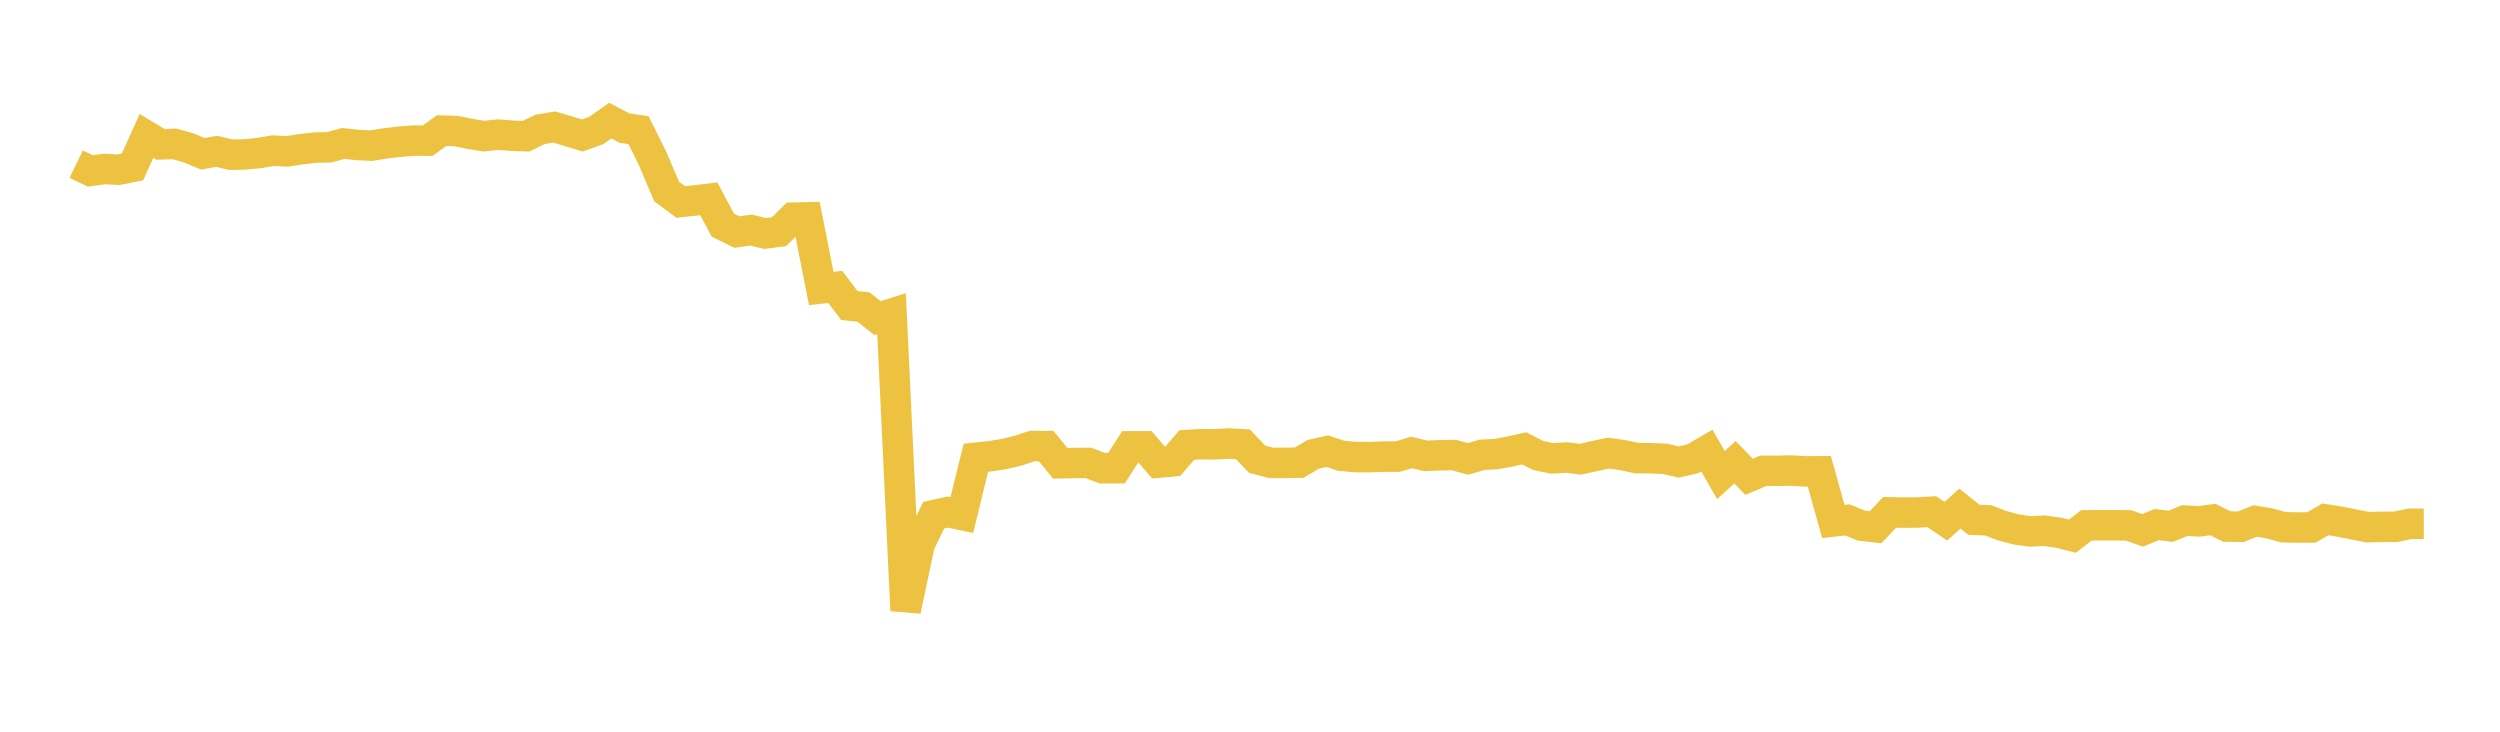 <svg width="164" height="48" xmlns="http://www.w3.org/2000/svg" xmlns:xlink="http://www.w3.org/1999/xlink"><path fill="none" stroke="rgb(237,194,64)" stroke-width="2" d="M5,10.768L5.922,11.214L6.844,11.084L7.766,11.133L8.689,10.951L9.611,8.915L10.533,9.472L11.455,9.441L12.377,9.698L13.299,10.086L14.222,9.929L15.144,10.149L16.066,10.131L16.988,10.039L17.91,9.881L18.832,9.932L19.754,9.787L20.677,9.683L21.599,9.661L22.521,9.408L23.443,9.511L24.365,9.553L25.287,9.404L26.21,9.297L27.132,9.224L28.054,9.227L28.976,8.568L29.898,8.594L30.82,8.779L31.743,8.933L32.665,8.83L33.587,8.904L34.509,8.936L35.431,8.486L36.353,8.333L37.275,8.606L38.198,8.888L39.12,8.557L40.042,7.913L40.964,8.403L41.886,8.537L42.808,10.391L43.731,12.564L44.653,13.25L45.575,13.151L46.497,13.04L47.419,14.771L48.341,15.224L49.263,15.093L50.186,15.316L51.108,15.198L52.03,14.28L52.952,14.26L53.874,18.921L54.796,18.824L55.719,20.044L56.641,20.139L57.563,20.871L58.485,20.578L59.407,40.052L60.329,35.698L61.251,33.796L62.174,33.593L63.096,33.786L64.018,30.028L64.94,29.93L65.862,29.788L66.784,29.565L67.707,29.261L68.629,29.264L69.551,30.39L70.473,30.374L71.395,30.367L72.317,30.716L73.24,30.715L74.162,29.28L75.084,29.278L76.006,30.348L76.928,30.266L77.85,29.197L78.772,29.139L79.695,29.15L80.617,29.093L81.539,29.146L82.461,30.123L83.383,30.365L84.305,30.364L85.228,30.35L86.15,29.803L87.072,29.597L87.994,29.902L88.916,29.982L89.838,29.989L90.76,29.953L91.683,29.953L92.605,29.683L93.527,29.905L94.449,29.868L95.371,29.851L96.293,30.106L97.216,29.836L98.138,29.787L99.06,29.62L99.982,29.411L100.904,29.88L101.826,30.07L102.749,30.011L103.671,30.126L104.593,29.919L105.515,29.726L106.437,29.855L107.359,30.049L108.281,30.063L109.204,30.095L110.126,30.308L111.048,30.095L111.97,29.558L112.892,31.163L113.814,30.323L114.737,31.276L115.659,30.887L116.581,30.888L117.503,30.867L118.425,30.924L119.347,30.918L120.269,34.21L121.192,34.104L122.114,34.483L123.036,34.588L123.958,33.611L124.88,33.629L125.802,33.62L126.725,33.565L127.647,34.193L128.569,33.365L129.491,34.099L130.413,34.132L131.335,34.48L132.257,34.731L133.18,34.862L134.102,34.814L135.024,34.943L135.946,35.174L136.868,34.463L137.79,34.454L138.713,34.457L139.635,34.468L140.557,34.791L141.479,34.415L142.401,34.526L143.323,34.147L144.246,34.204L145.168,34.08L146.09,34.545L147.012,34.555L147.934,34.175L148.856,34.329L149.778,34.586L150.701,34.606L151.623,34.604L152.545,34.07L153.467,34.217L154.389,34.397L155.311,34.583L156.234,34.559L157.156,34.561L158.078,34.361L159,34.359"></path></svg>